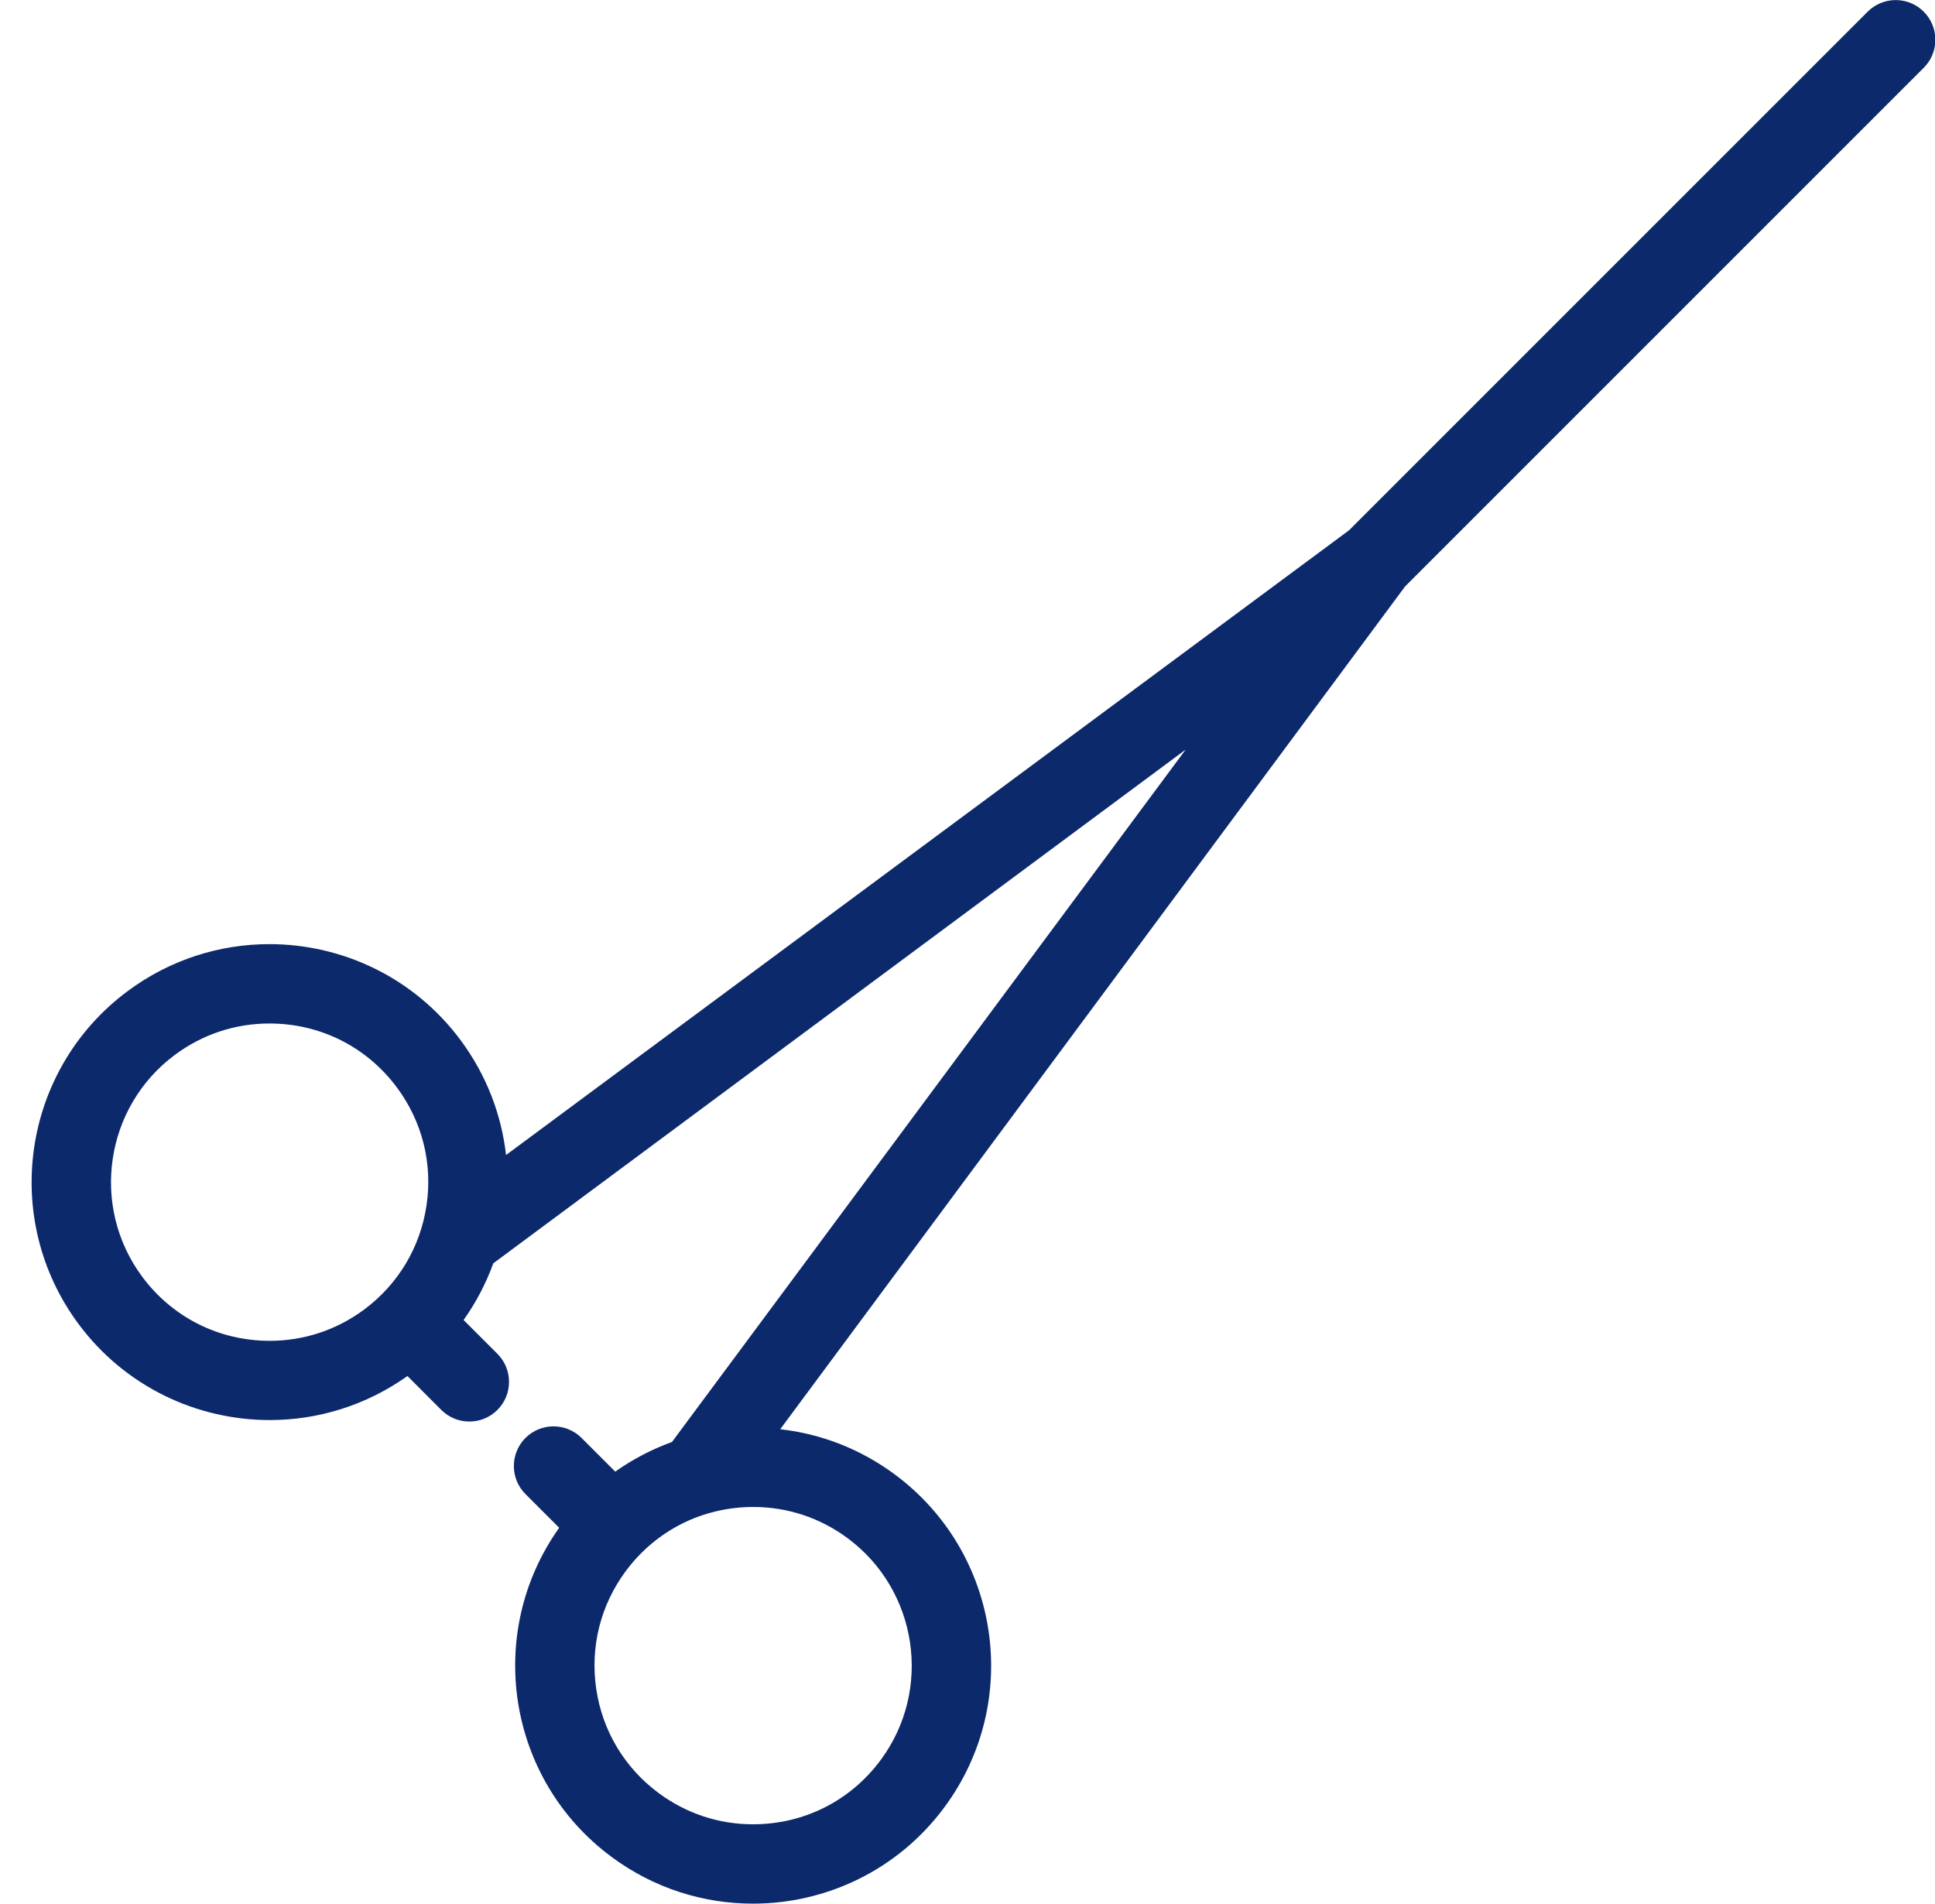 <?xml version="1.0" encoding="UTF-8" standalone="no"?><svg xmlns="http://www.w3.org/2000/svg" xmlns:xlink="http://www.w3.org/1999/xlink" fill="#0c296c" height="512" preserveAspectRatio="xMidYMid meet" version="1" viewBox="-8.5 0.0 520.4 512.0" width="520.4" zoomAndPan="magnify"><g id="change1_1"><path d="M501.342,0.018c-2.969,0-5.625,1.203-7.562,3.133L354.312,142.618L127.595,310.64c-1.227-10.812-5.234-21.469-12.188-30.844 c-12.562-16.938-31.883-25.874-51.453-25.874c-13.257,0-26.617,4.094-38.085,12.608c-28.382,21.047-34.32,61.141-13.265,89.531 c12.562,16.922,31.882,25.859,51.452,25.859c12.852,0,25.797-3.859,37.023-11.844l9.109,9.125c4.172,4.156,10.922,4.156,15.086,0 c4.164-4.172,4.164-10.922,0-15.094l-9.094-9.094c3.375-4.75,6.047-9.891,7.992-15.25l186.202-138.163l-138.148,186.21 c-5.375,1.953-10.508,4.609-15.258,7.984l-9.062-9.062c-4.172-4.156-10.922-4.156-15.086,0c-4.164,4.172-4.164,10.938,0,15.094 l9.07,9.062c-20.141,28.328-14.008,67.687,14.031,88.483c11.461,8.516,24.828,12.609,38.085,12.609 c19.57,0,38.891-8.938,51.445-25.875c21.062-28.374,15.125-68.468-13.266-89.53c-9.375-6.969-20.031-10.969-30.852-12.188 l168.069-226.686L508.873,18.228c1.938-1.93,3.125-4.594,3.125-7.539C511.998,4.799,507.217,0.018,501.342,0.018z M106.212,324.171 c-1.672,11.281-7.633,21.234-16.781,28.031c-7.414,5.5-16.188,8.406-25.375,8.406c-13.679,0-26.187-6.297-34.32-17.25 c-14.015-18.906-10.047-45.688,8.844-59.688c7.414-5.5,16.187-8.406,25.375-8.406c13.68,0,26.188,6.281,34.32,17.25 C105.063,301.655,107.884,312.905,106.212,324.171z M219.477,413.702c18.898,14.031,22.859,40.812,8.844,59.687 c-8.133,10.969-20.641,17.25-34.312,17.25c-9.187,0-17.96-2.906-25.375-8.406c-9.156-6.781-15.117-16.718-16.781-27.999 c-1.672-11.281,1.148-22.531,7.937-31.688c8.133-10.953,20.641-17.25,34.32-17.25l0,0 C203.297,405.296,212.062,408.202,219.477,413.702z" fill="inherit"/></g></svg>